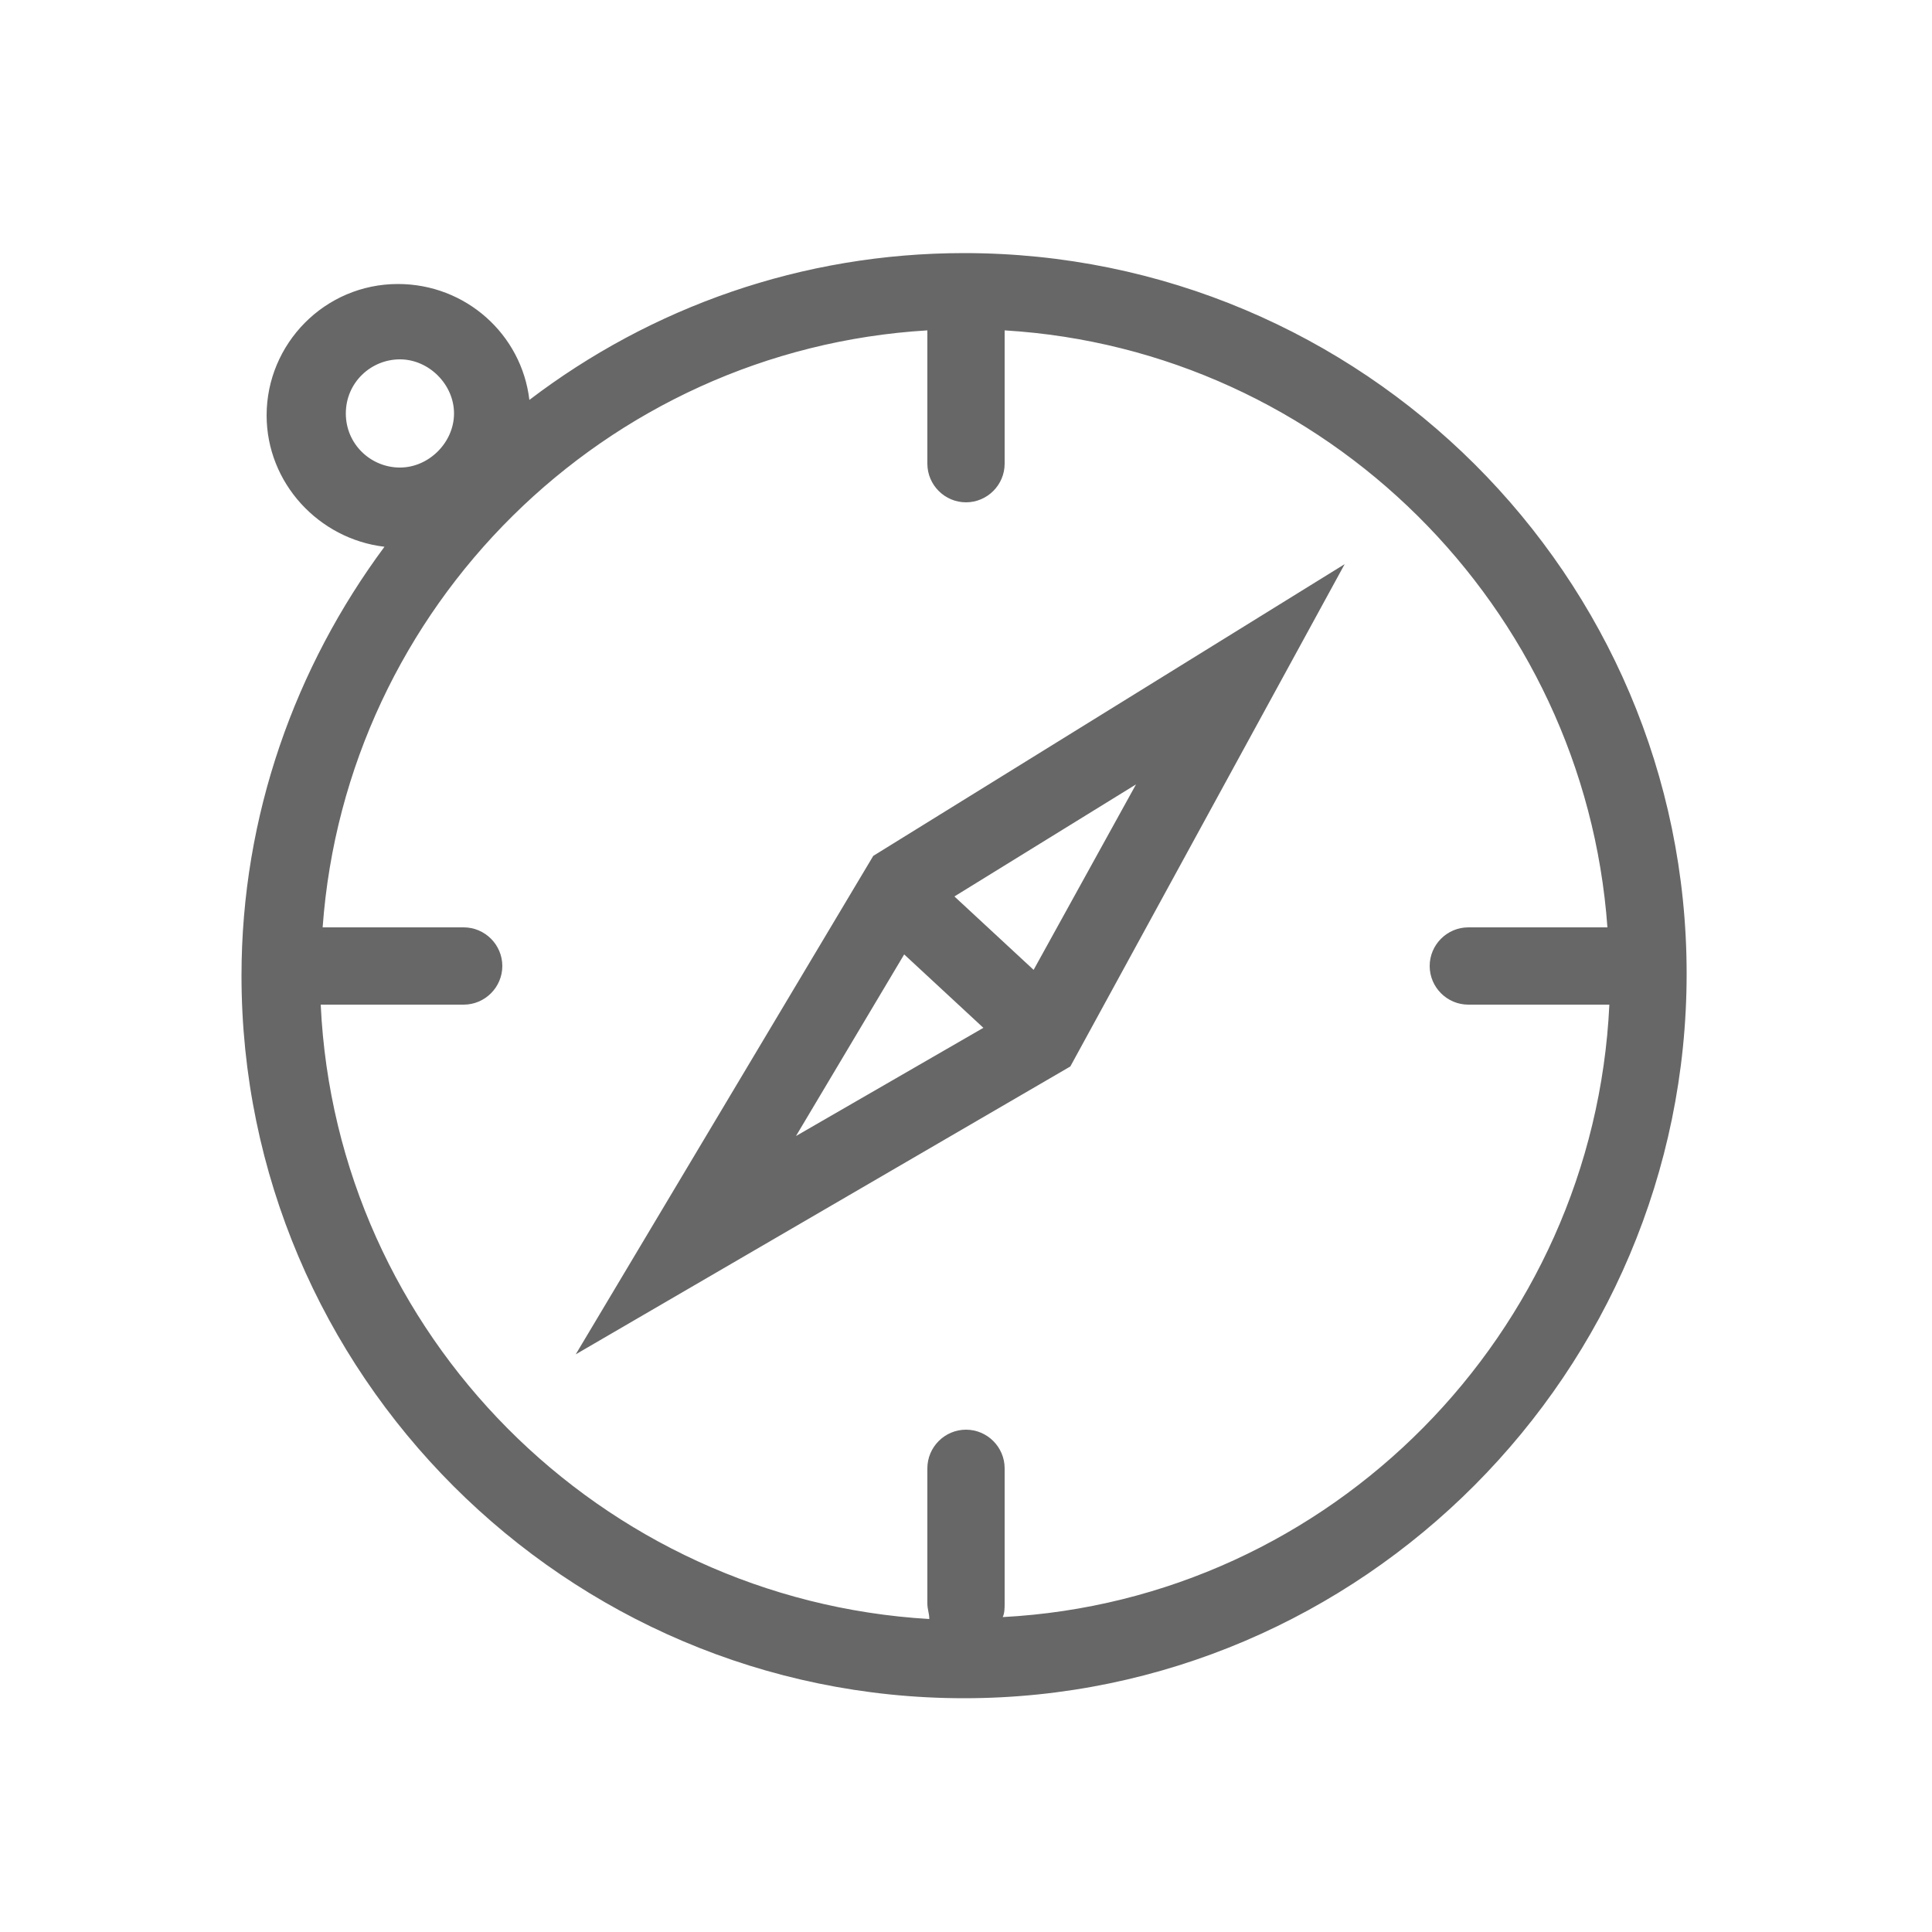 <?xml version="1.0" encoding="utf-8"?>
<!-- Generator: Adobe Illustrator 19.1.0, SVG Export Plug-In . SVG Version: 6.00 Build 0)  -->
<svg version="1.1" id="Layer_1" xmlns="http://www.w3.org/2000/svg" xmlns:xlink="http://www.w3.org/1999/xlink" x="0px" y="0px"
	 viewBox="0 0 100 100" style="enable-background:new 0 0 100 100;" xml:space="preserve">
<style type="text/css">
	.st0{fill:#676767;}
</style>
<path class="st0" d="M49.9,13.1c-8.4,0-16.2,2.8-22.5,7.6c-0.4-3.4-3.3-6-6.8-6c-3.8,0-6.8,3.1-6.8,6.8c0,3.5,2.7,6.4,6.1,6.8
	c-4.6,6.2-7.4,13.9-7.4,22.2c0,20.6,16.8,37.4,37.4,37.4S87.3,71,87.3,50.4C87.3,29.8,70.5,13.1,49.9,13.1z M17.9,21.4
	c0-1.6,1.3-2.8,2.8-2.8s2.8,1.3,2.8,2.8s-1.3,2.8-2.8,2.8S17.9,23,17.9,21.4z M51.9,83.7c0.1-0.2,0.1-0.5,0.1-0.7v-7
	c0-1.1-0.9-2-2-2s-2,0.9-2,2v7c0,0.3,0.1,0.5,0.1,0.8C31.1,82.8,17.4,69.1,16.6,52c0.1,0,0.3,0,0.4,0h7c1.1,0,2-0.9,2-2s-0.9-2-2-2
	h-7c-0.1,0-0.2,0-0.3,0C17.9,31.4,31.3,18.1,48,17.1V24c0,1.1,0.9,2,2,2s2-0.9,2-2v-6.9c16.6,1,30,14.3,31.2,30.9
	c-0.1,0-0.1,0-0.2,0h-7c-1.1,0-2,0.9-2,2s0.9,2,2,2h7c0.1,0,0.2,0,0.3,0C82.5,69,68.9,82.8,51.9,83.7z M29.8,70.1l25.6-14.9l14.2-26
	L45.2,44.3L29.8,70.1z M46.8,49.4l4.1,3.8l-9.7,5.6L46.8,49.4z M53.5,50.2l-4.1-3.8l9.4-5.8L53.5,50.2z"/>
</svg>

